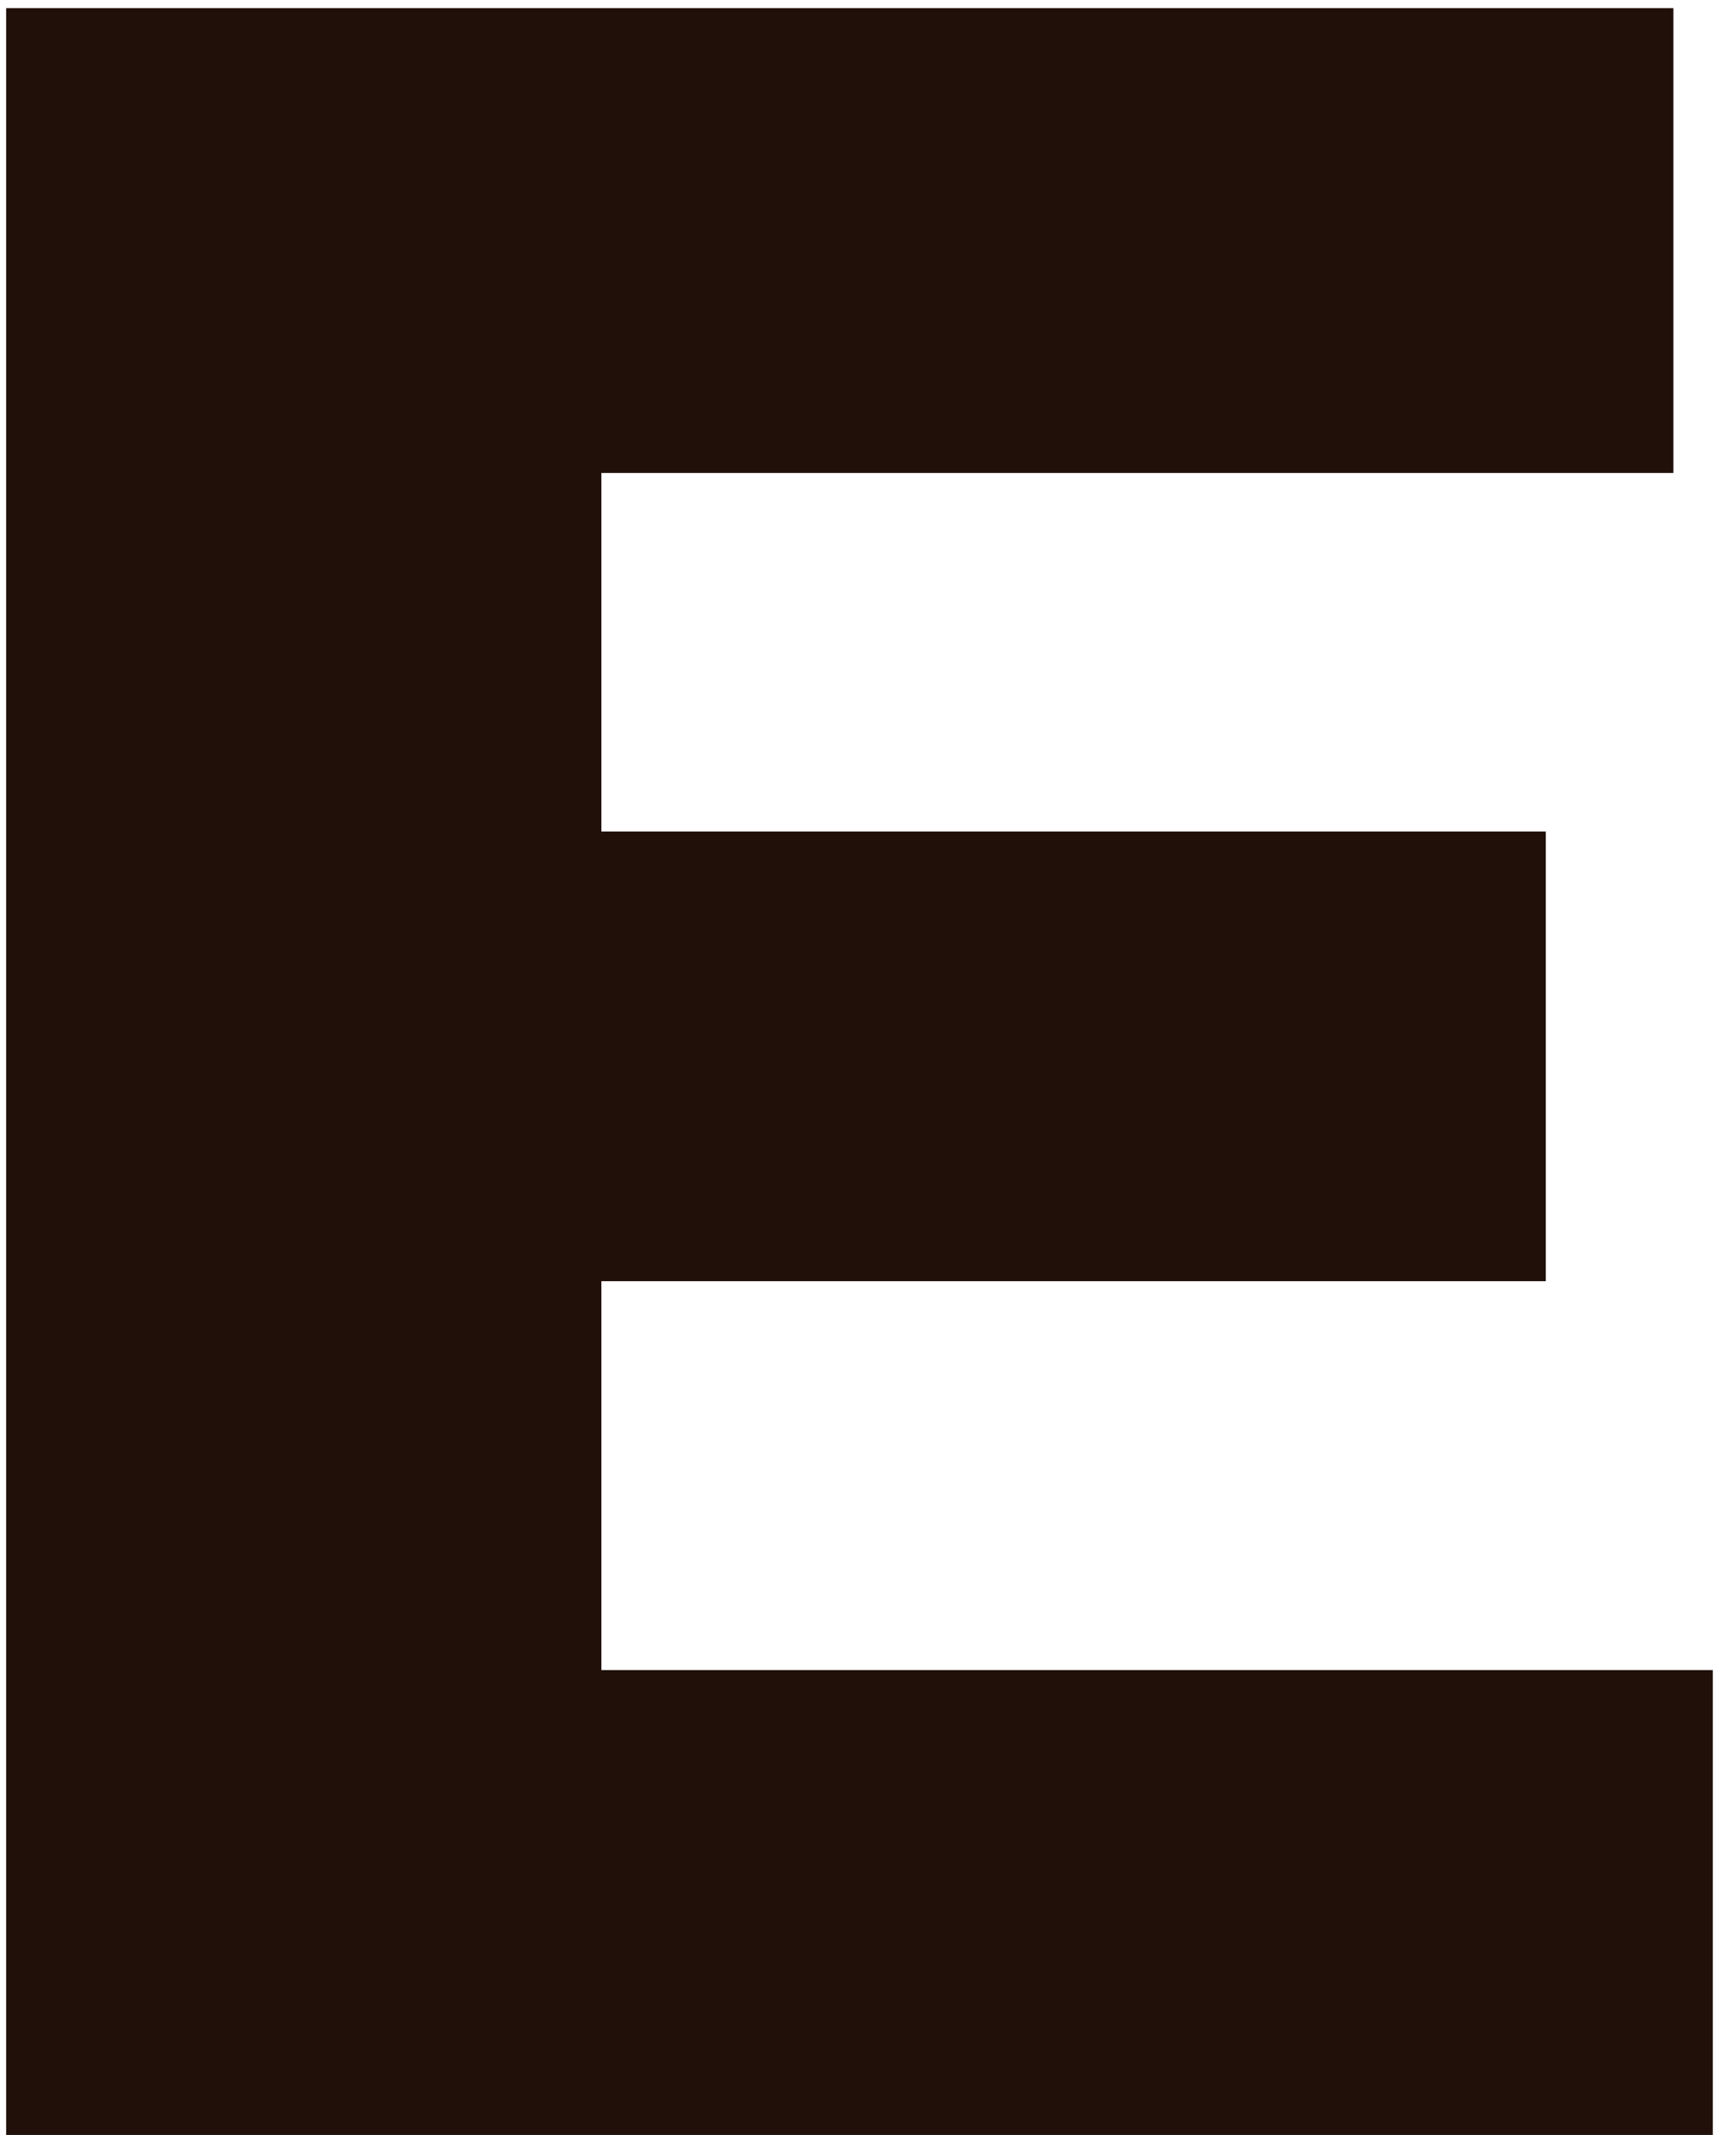 <?xml version="1.0" encoding="UTF-8"?> <svg xmlns="http://www.w3.org/2000/svg" width="48" height="59" viewBox="0 0 48 59" fill="none"><path d="M0.17 59V0.224H46.268V13.071H16.628V46.153H47.359V59H0.17ZM15.452 35.406V22.979H42.741V35.406H15.452Z" fill="#211009"></path></svg> 